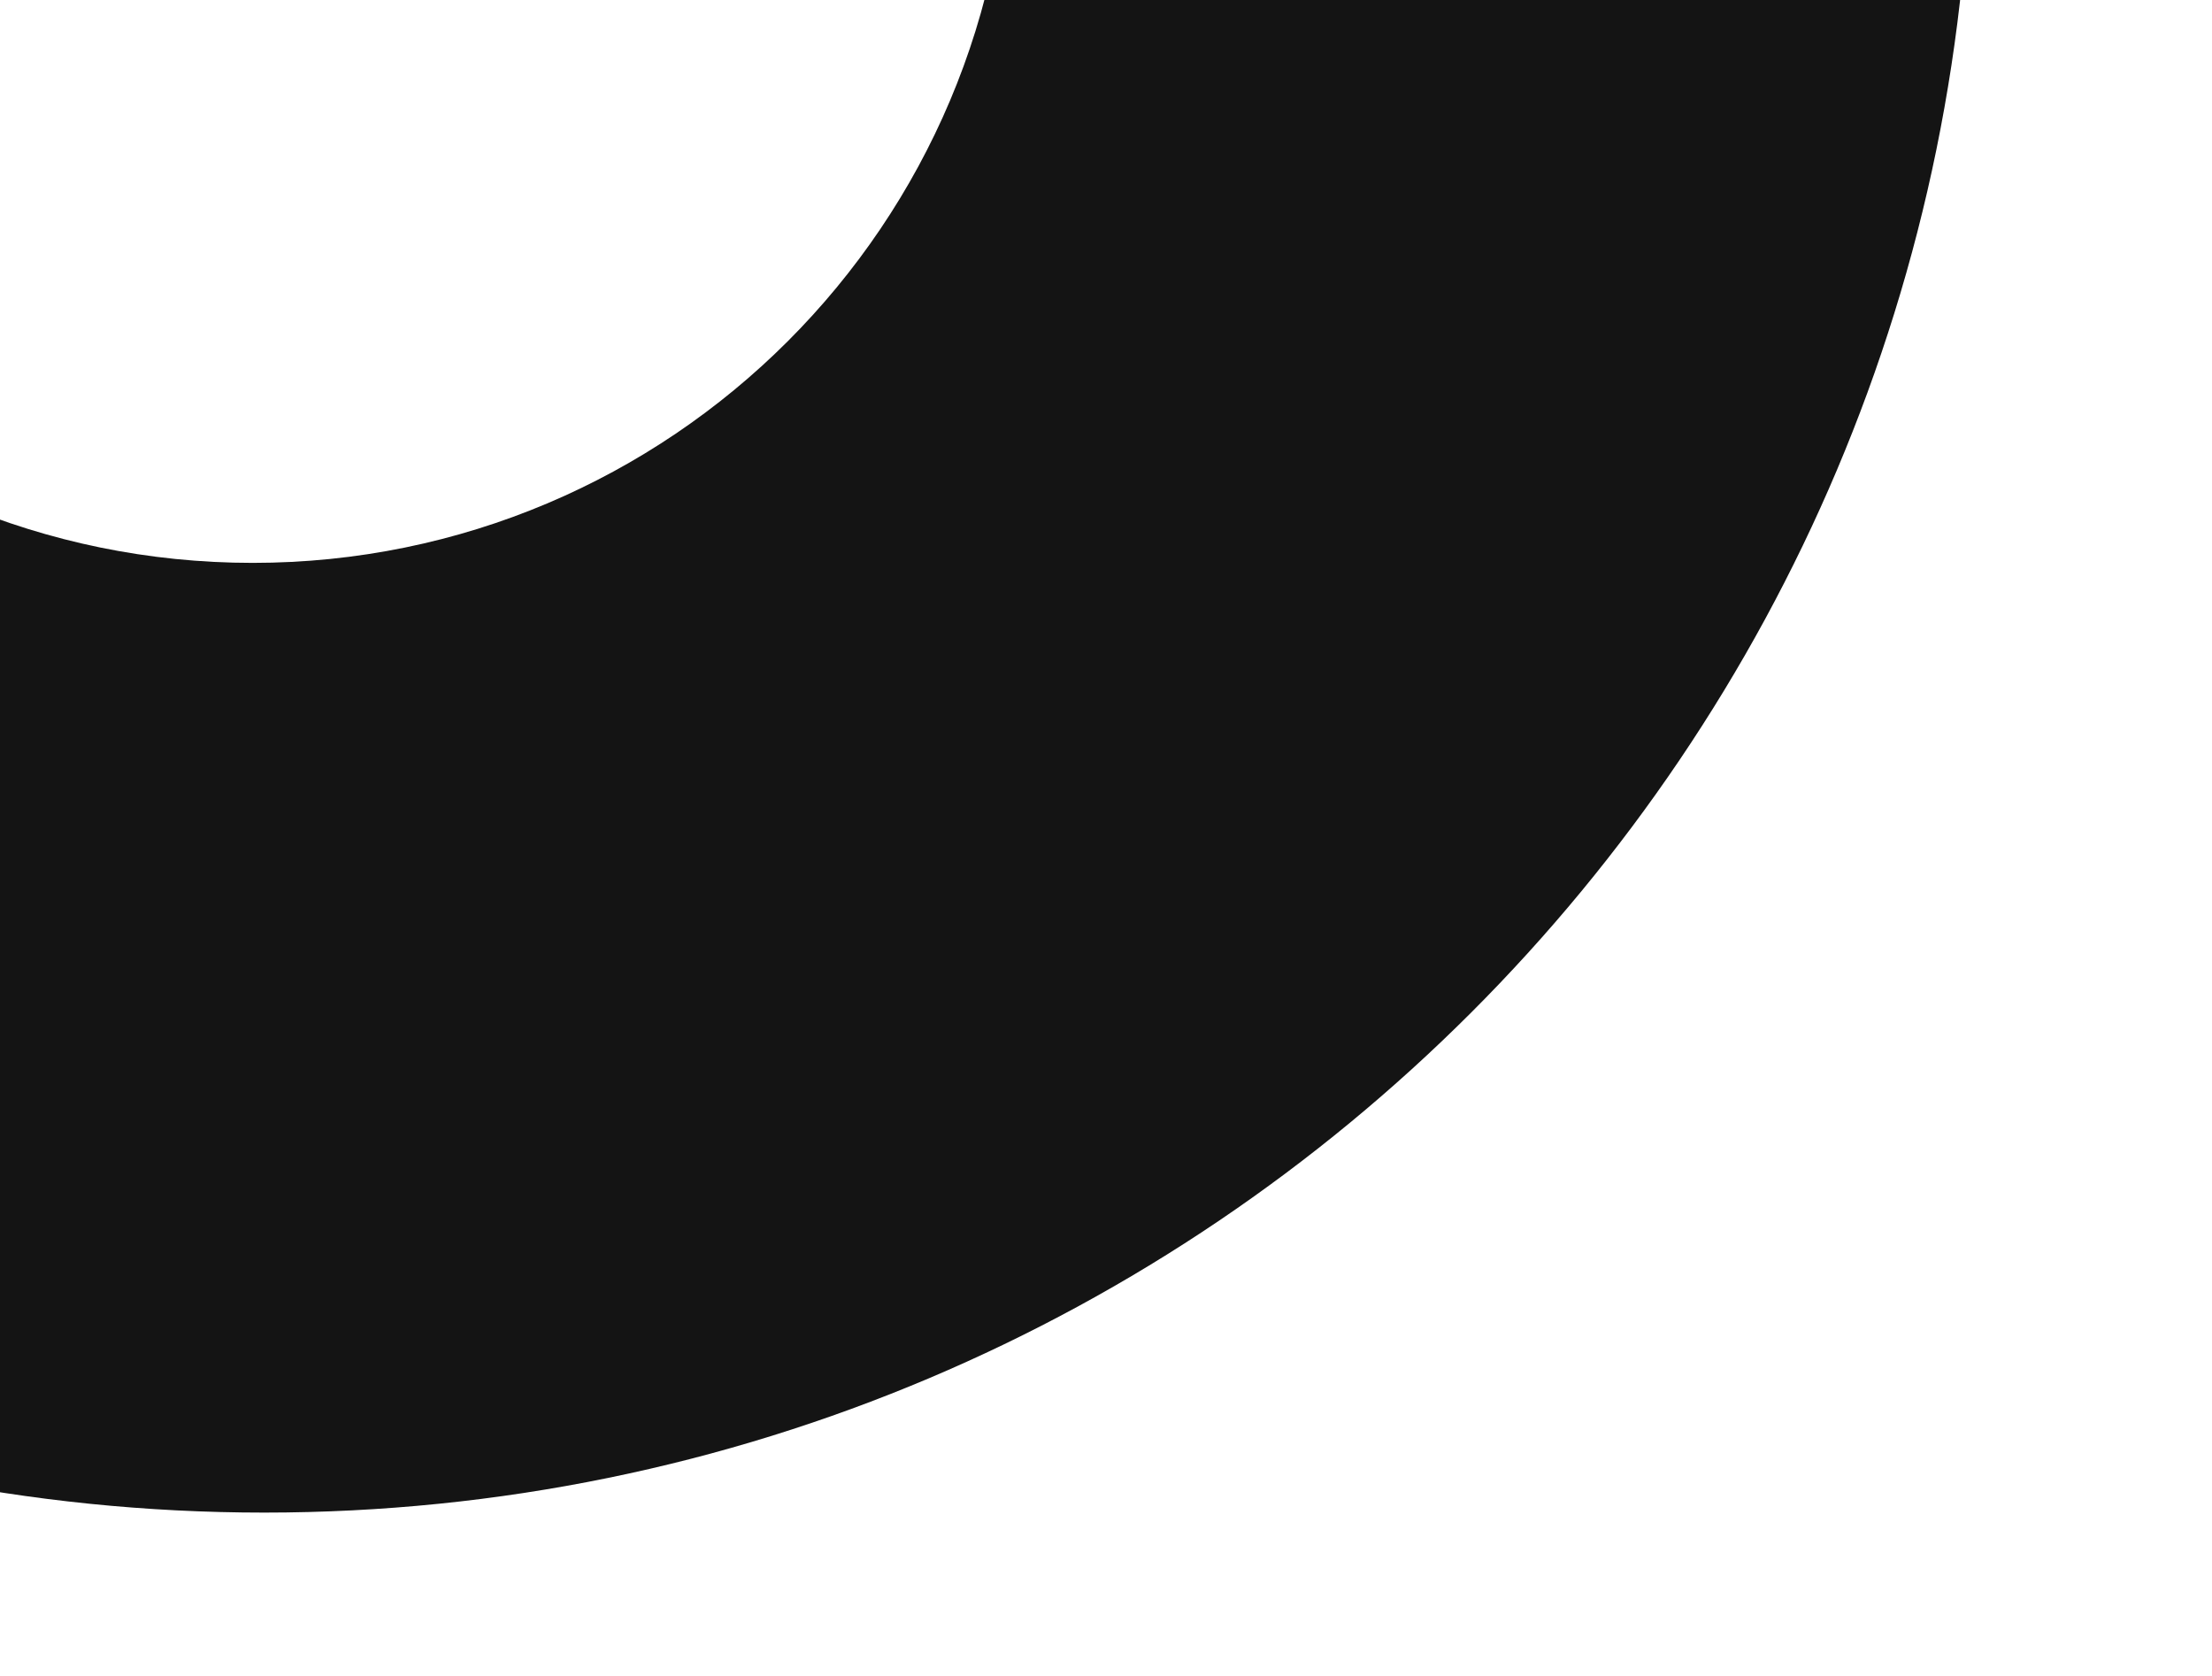 <svg xmlns="http://www.w3.org/2000/svg" xmlns:xlink="http://www.w3.org/1999/xlink" width="1061" height="804" viewBox="0 0 1061 804">
  <defs>
    <clipPath id="clip-path">
      <rect id="Rectangle_176" data-name="Rectangle 176" width="1061" height="804" fill="#fff" stroke="#707070" stroke-width="1"/>
    </clipPath>
  </defs>
  <g id="Mask_Group_84" data-name="Mask Group 84" clip-path="url(#clip-path)">
    <path id="kalıphane" d="M1002.721,20C550.554,20,184,386.554,184,838.721s366.554,818.721,818.721,818.721,818.722-366.554,818.722-818.721S1454.889,20,1002.721,20Zm-5.511,1181.959c-200.48,0-363-162.522-363-363s162.522-363,363-363,363,162.522,363,363S1197.692,1201.959,997.211,1201.959Z" transform="translate(-876 -932)" fill="#141414"/>
  </g>
</svg>
